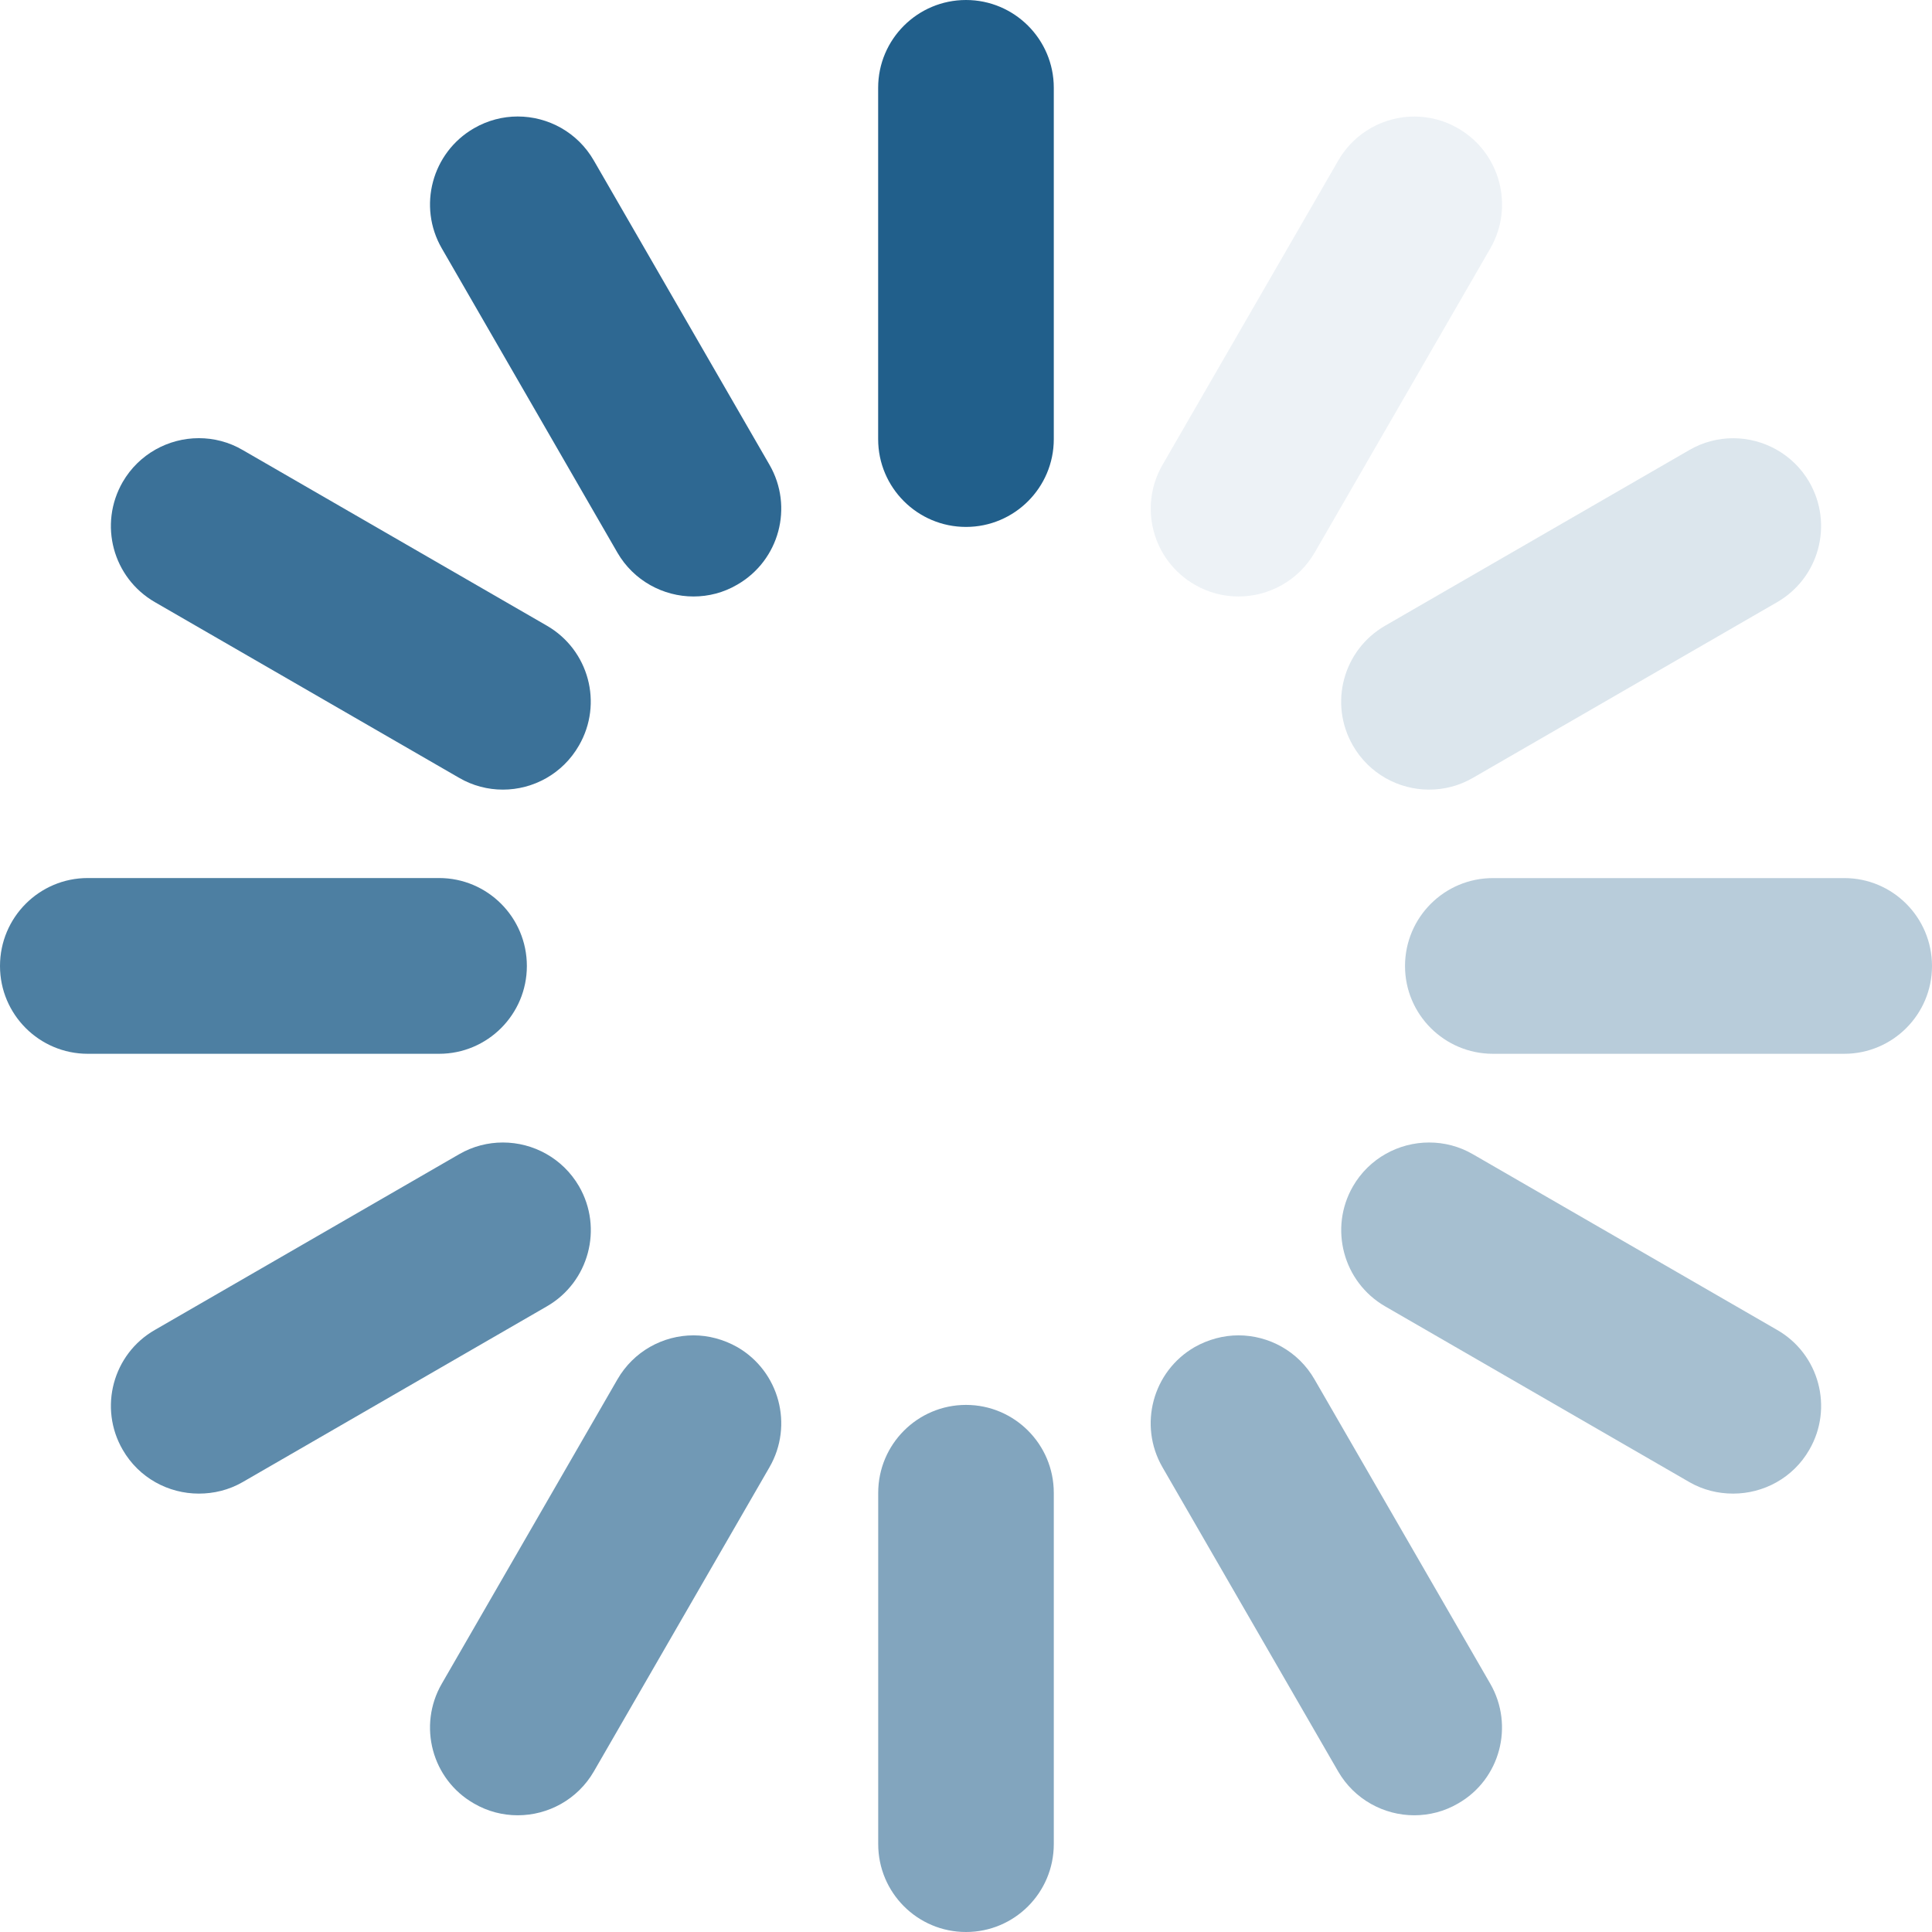<?xml version="1.0" encoding="utf-8"?>
<!-- Generator: Adobe Illustrator 15.0.2, SVG Export Plug-In . SVG Version: 6.00 Build 0)  -->
<!DOCTYPE svg PUBLIC "-//W3C//DTD SVG 1.1//EN" "http://www.w3.org/Graphics/SVG/1.1/DTD/svg11.dtd">
<svg version="1.1" id="Ebene_1" xmlns="http://www.w3.org/2000/svg" xmlns:xlink="http://www.w3.org/1999/xlink" x="0px" y="0px"
	 width="34px" height="34px" viewBox="0 0 34 34" enable-background="new 0 0 34 34" xml:space="preserve">
<path fill="#215F8B" d="M18.545,7.729c0,0.851-0.692,1.544-1.545,1.544c-0.854,0-1.546-0.693-1.546-1.544V1.544
	C15.454,0.693,16.146,0,17,0c0.853,0,1.545,0.693,1.545,1.544V7.729z"/>
<path opacity="0.16" fill="#215F8B" d="M25.149,13.896c-0.533,0-1.054-0.278-1.34-0.776c-0.426-0.739-0.173-1.681,0.566-2.108
	l5.354-3.092c0.242-0.141,0.509-0.208,0.771-0.208c0.534,0,1.055,0.278,1.341,0.772c0.427,0.743,0.173,1.685-0.566,2.113
	l-5.354,3.092C25.678,13.83,25.412,13.896,25.149,13.896"/>
<path opacity="0.08" fill="#215F8B" d="M21.795,10.497c-0.262,0-0.528-0.066-0.771-0.208c-0.739-0.427-0.992-1.369-0.566-2.108
	l3.092-5.354c0.286-0.498,0.806-0.776,1.34-0.776c0.262,0,0.528,0.066,0.771,0.208c0.739,0.427,0.992,1.374,0.566,2.113
	l-3.092,5.354C22.849,10.219,22.329,10.497,21.795,10.497"/>
<path opacity="0.32" fill="#215F8B" d="M32.455,18.545h-6.182c-0.854,0-1.547-0.693-1.547-1.544c0-0.855,0.692-1.548,1.547-1.548
	h6.182C33.309,15.452,34,16.146,34,17C34,17.852,33.309,18.545,32.455,18.545"/>
<path opacity="0.88" fill="#215F8B" d="M8.85,13.896c-0.262,0-0.528-0.066-0.771-0.208l-5.354-3.092
	c-0.74-0.428-0.993-1.37-0.566-2.113c0.286-0.494,0.806-0.772,1.34-0.772c0.262,0,0.528,0.066,0.771,0.208l5.354,3.092
	c0.739,0.427,0.992,1.369,0.565,2.108C9.903,13.618,9.384,13.896,8.85,13.896"/>
<path opacity="0.94" fill="#215F8B" d="M12.205,10.497c-0.534,0-1.054-0.278-1.34-0.772l-3.09-5.354
	C7.348,3.632,7.601,2.686,8.34,2.258c0.244-0.141,0.509-0.208,0.771-0.208c0.535,0,1.054,0.278,1.34,0.776l3.091,5.354
	c0.426,0.739,0.173,1.681-0.566,2.108C12.733,10.431,12.467,10.497,12.205,10.497"/>
<path opacity="0.8" fill="#215F8B" d="M7.728,18.545H1.545C0.691,18.545,0,17.852,0,17c0-0.855,0.691-1.548,1.545-1.548h6.182
	c0.853,0,1.545,0.693,1.545,1.548C9.272,17.852,8.58,18.545,7.728,18.545"/>
<path opacity="0.56" fill="#215F8B" d="M17,34c-0.854,0-1.545-0.692-1.545-1.548v-6.18c0-0.854,0.692-1.548,1.545-1.548
	s1.545,0.693,1.545,1.548v6.18C18.545,33.308,17.854,34,17,34"/>
<path opacity="0.4" fill="#215F8B" d="M30.5,26.285c-0.262,0-0.527-0.062-0.771-0.203l-5.354-3.093
	c-0.738-0.427-0.991-1.374-0.565-2.112c0.286-0.494,0.806-0.771,1.34-0.771c0.263,0,0.528,0.066,0.771,0.207l5.354,3.092
	c0.739,0.424,0.994,1.37,0.566,2.108C31.555,26.011,31.034,26.285,30.5,26.285"/>
<path opacity="0.48" fill="#215F8B" d="M24.889,31.946c-0.534,0-1.054-0.278-1.34-0.772l-3.092-5.354
	c-0.426-0.739-0.173-1.686,0.566-2.113c0.243-0.137,0.51-0.207,0.771-0.207c0.534,0,1.054,0.278,1.34,0.776l3.092,5.354
	c0.426,0.739,0.173,1.686-0.566,2.108C25.417,31.88,25.15,31.946,24.889,31.946"/>
<path opacity="0.72" fill="#215F8B" d="M3.499,26.285c-0.534,0-1.053-0.274-1.34-0.772c-0.427-0.738-0.173-1.685,0.566-2.108
	l5.354-3.092c0.243-0.141,0.509-0.207,0.771-0.207c0.534,0,1.053,0.277,1.34,0.771c0.427,0.738,0.174,1.686-0.565,2.112
	l-5.354,3.093C4.027,26.223,3.761,26.285,3.499,26.285"/>
<path opacity="0.64" fill="#215F8B" d="M9.111,31.946c-0.262,0-0.527-0.066-0.771-0.208c-0.739-0.423-0.992-1.369-0.565-2.108
	l3.09-5.354c0.287-0.498,0.806-0.776,1.34-0.776c0.262,0,0.528,0.07,0.771,0.207c0.739,0.428,0.992,1.374,0.566,2.113l-3.091,5.354
	C10.165,31.668,9.646,31.946,9.111,31.946"/>
</svg>
